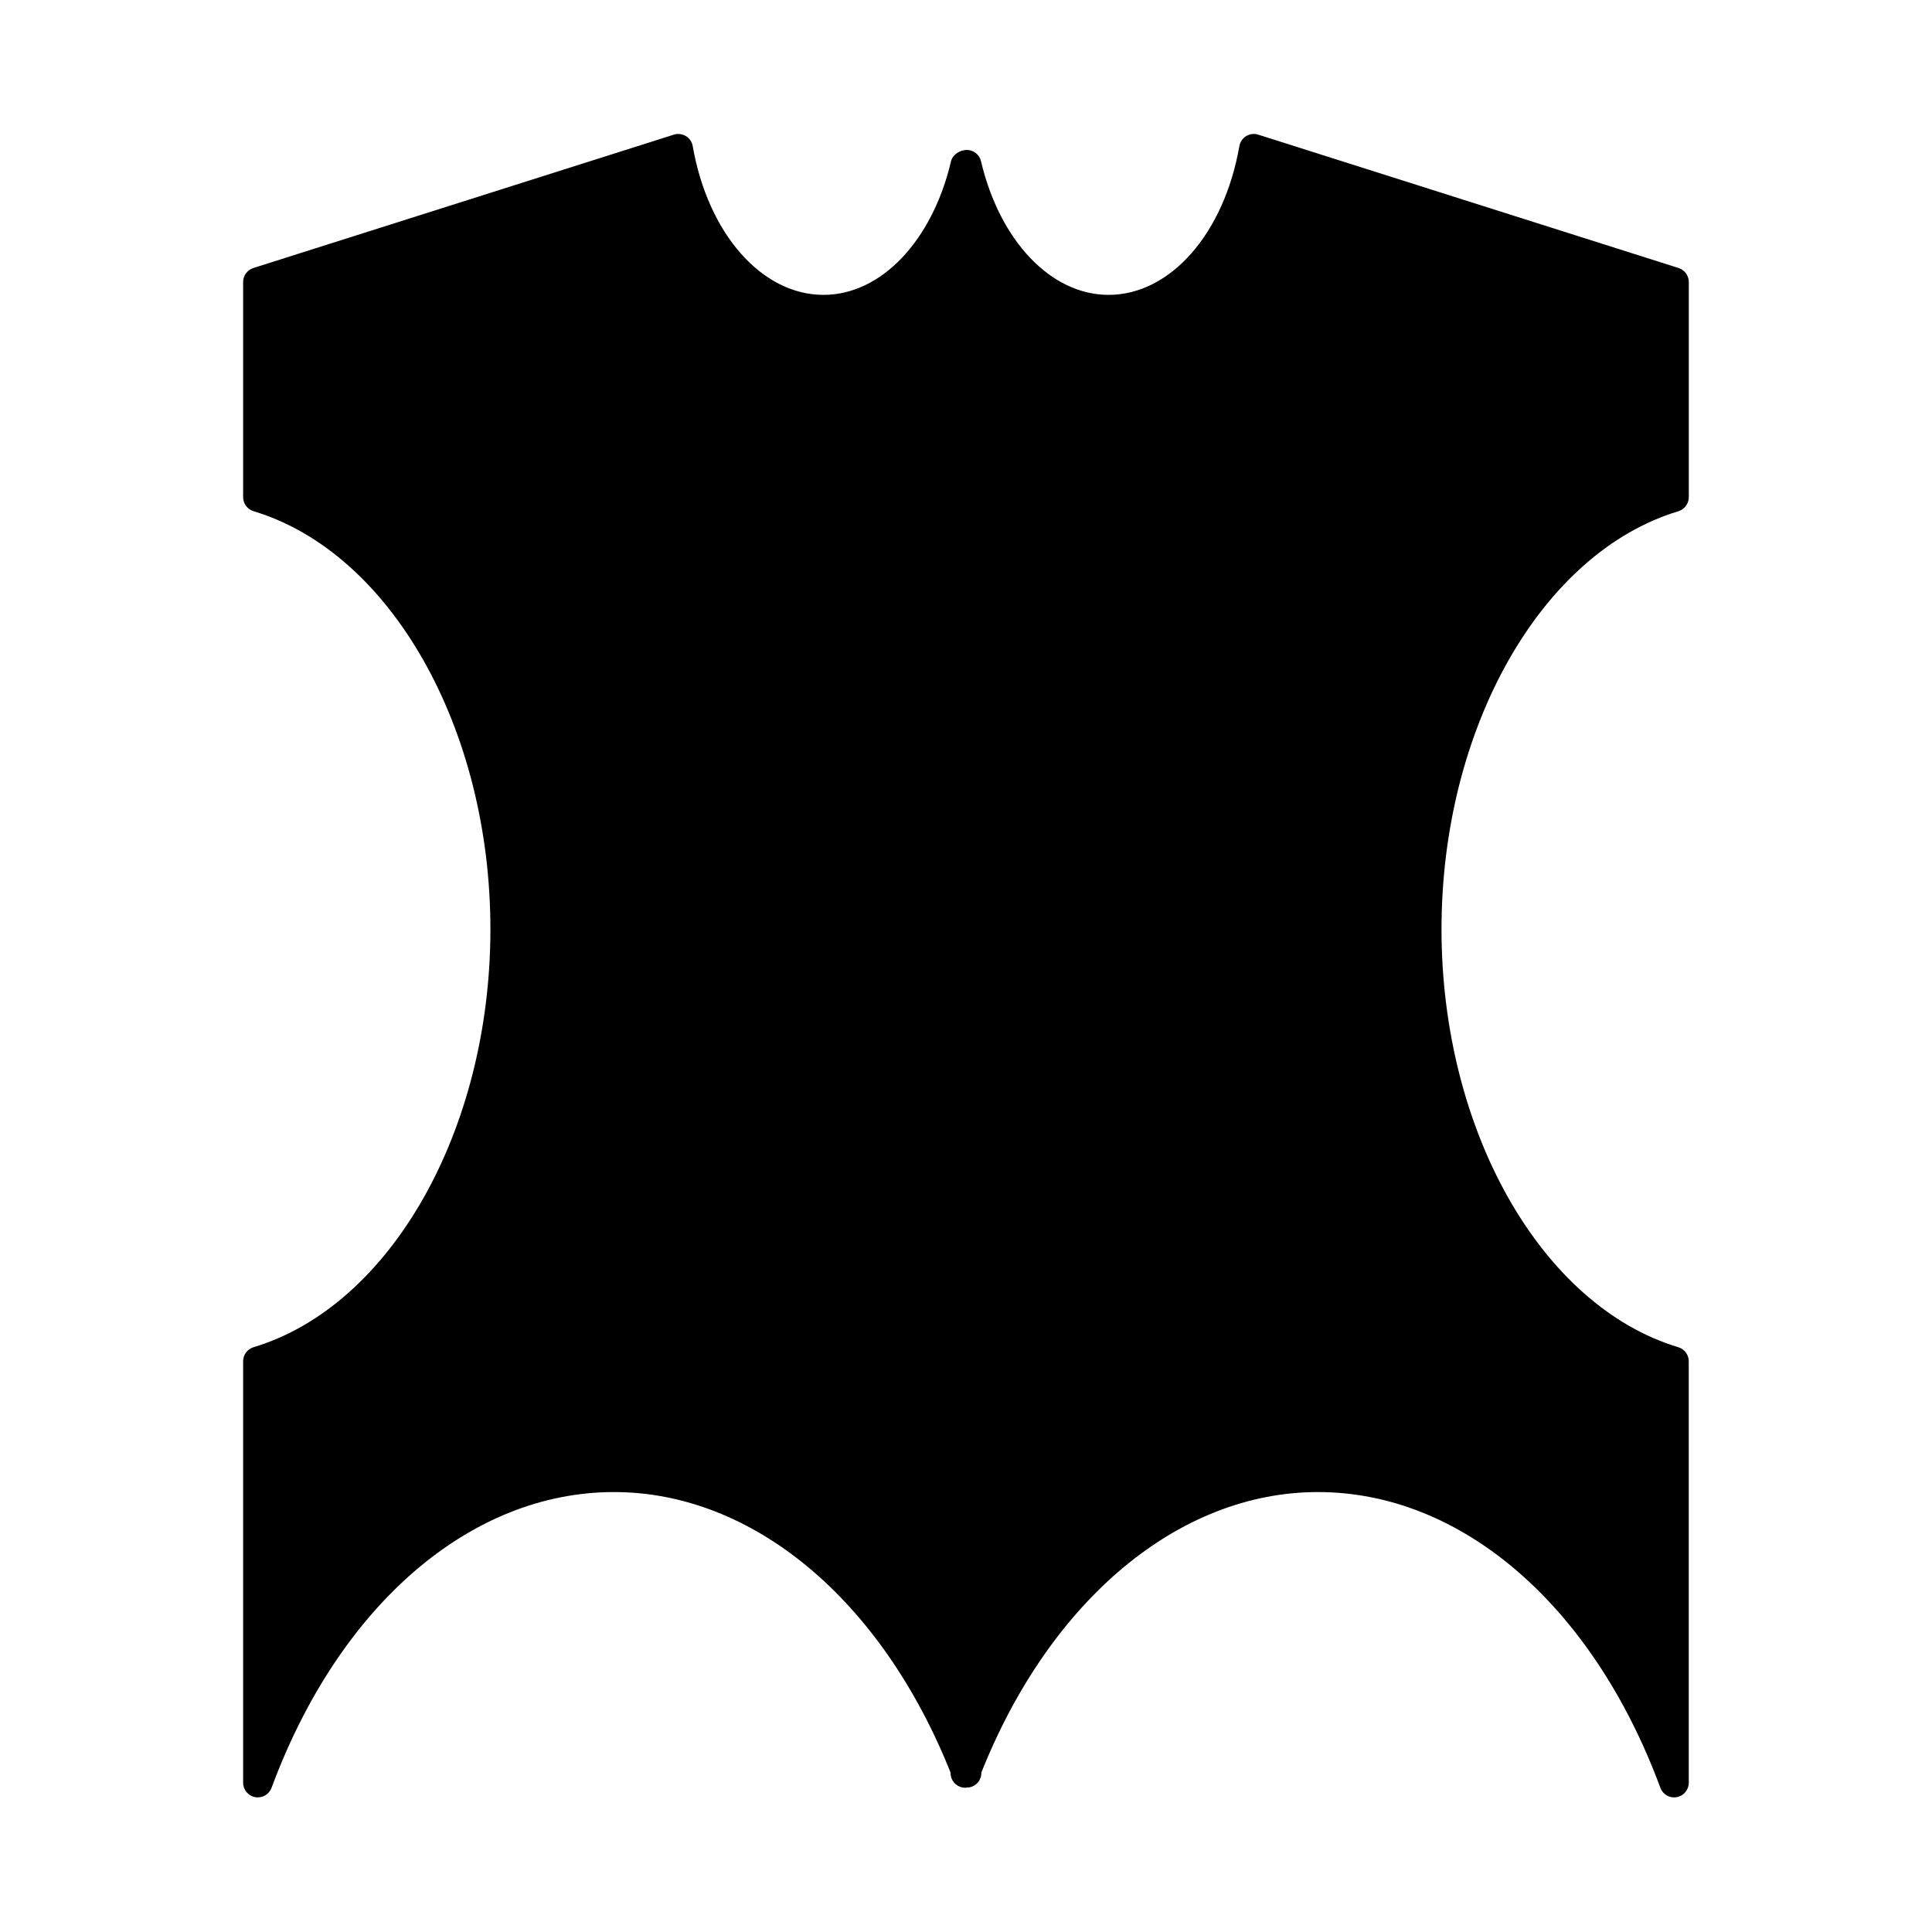 <?xml version="1.0" encoding="UTF-8"?>
<!-- Uploaded to: ICON Repo, www.iconrepo.com, Generator: ICON Repo Mixer Tools -->
<svg fill="#000000" width="800px" height="800px" version="1.1" viewBox="144 144 512 512" xmlns="http://www.w3.org/2000/svg">
 <path d="m588.78 279.48c1.645-0.496 2.769-2.016 2.769-3.723v-57.023c0-1.691-1.094-3.18-2.707-3.707l-111.4-35.344c-1.07-0.34-2.234-0.195-3.195 0.387-0.953 0.574-1.613 1.543-1.801 2.644-4.055 23.215-18.301 39.43-34.66 39.43-15.23 0-28.812-14.234-33.809-35.418-0.41-1.754-1.977-2.992-3.777-2.992s-3.754 1.234-4.164 2.992c-5 21.184-18.57 35.418-33.801 35.418-16.359 0-30.613-16.215-34.66-39.43-0.188-1.102-0.852-2.07-1.801-2.644-0.969-0.582-2.133-0.723-3.195-0.387l-111.44 35.344c-1.613 0.527-2.707 2.012-2.707 3.707v57.023c0 1.707 1.133 3.227 2.777 3.723 36.352 10.934 62.754 57.52 62.754 110.77s-26.402 99.84-62.754 110.77c-1.645 0.496-2.777 2.008-2.777 3.723v111.7c0 1.883 1.355 3.496 3.203 3.824 1.852 0.34 3.676-0.715 4.328-2.473 17.902-48.352 52.672-78.383 90.742-78.383 36.785 0 70.902 28.465 89.199 74.328v0.148c0 1.867 1.34 3.481 3.18 3.816 0.496 0.094 0.984 0.07 1.457-0.031 0.125-0.008 0.234 0.023 0.363 0 1.828-0.348 3.164-1.93 3.164-3.785v-0.148c18.293-45.863 52.418-74.328 89.207-74.328 38.07 0 72.84 30.031 90.742 78.383 0.652 1.762 2.473 2.809 4.328 2.473 1.852-0.332 3.195-1.945 3.195-3.824l-0.004-111.69c0-1.715-1.125-3.227-2.769-3.723-36.359-10.934-62.754-57.52-62.754-110.77s26.41-99.832 62.762-110.77z"/>
</svg>